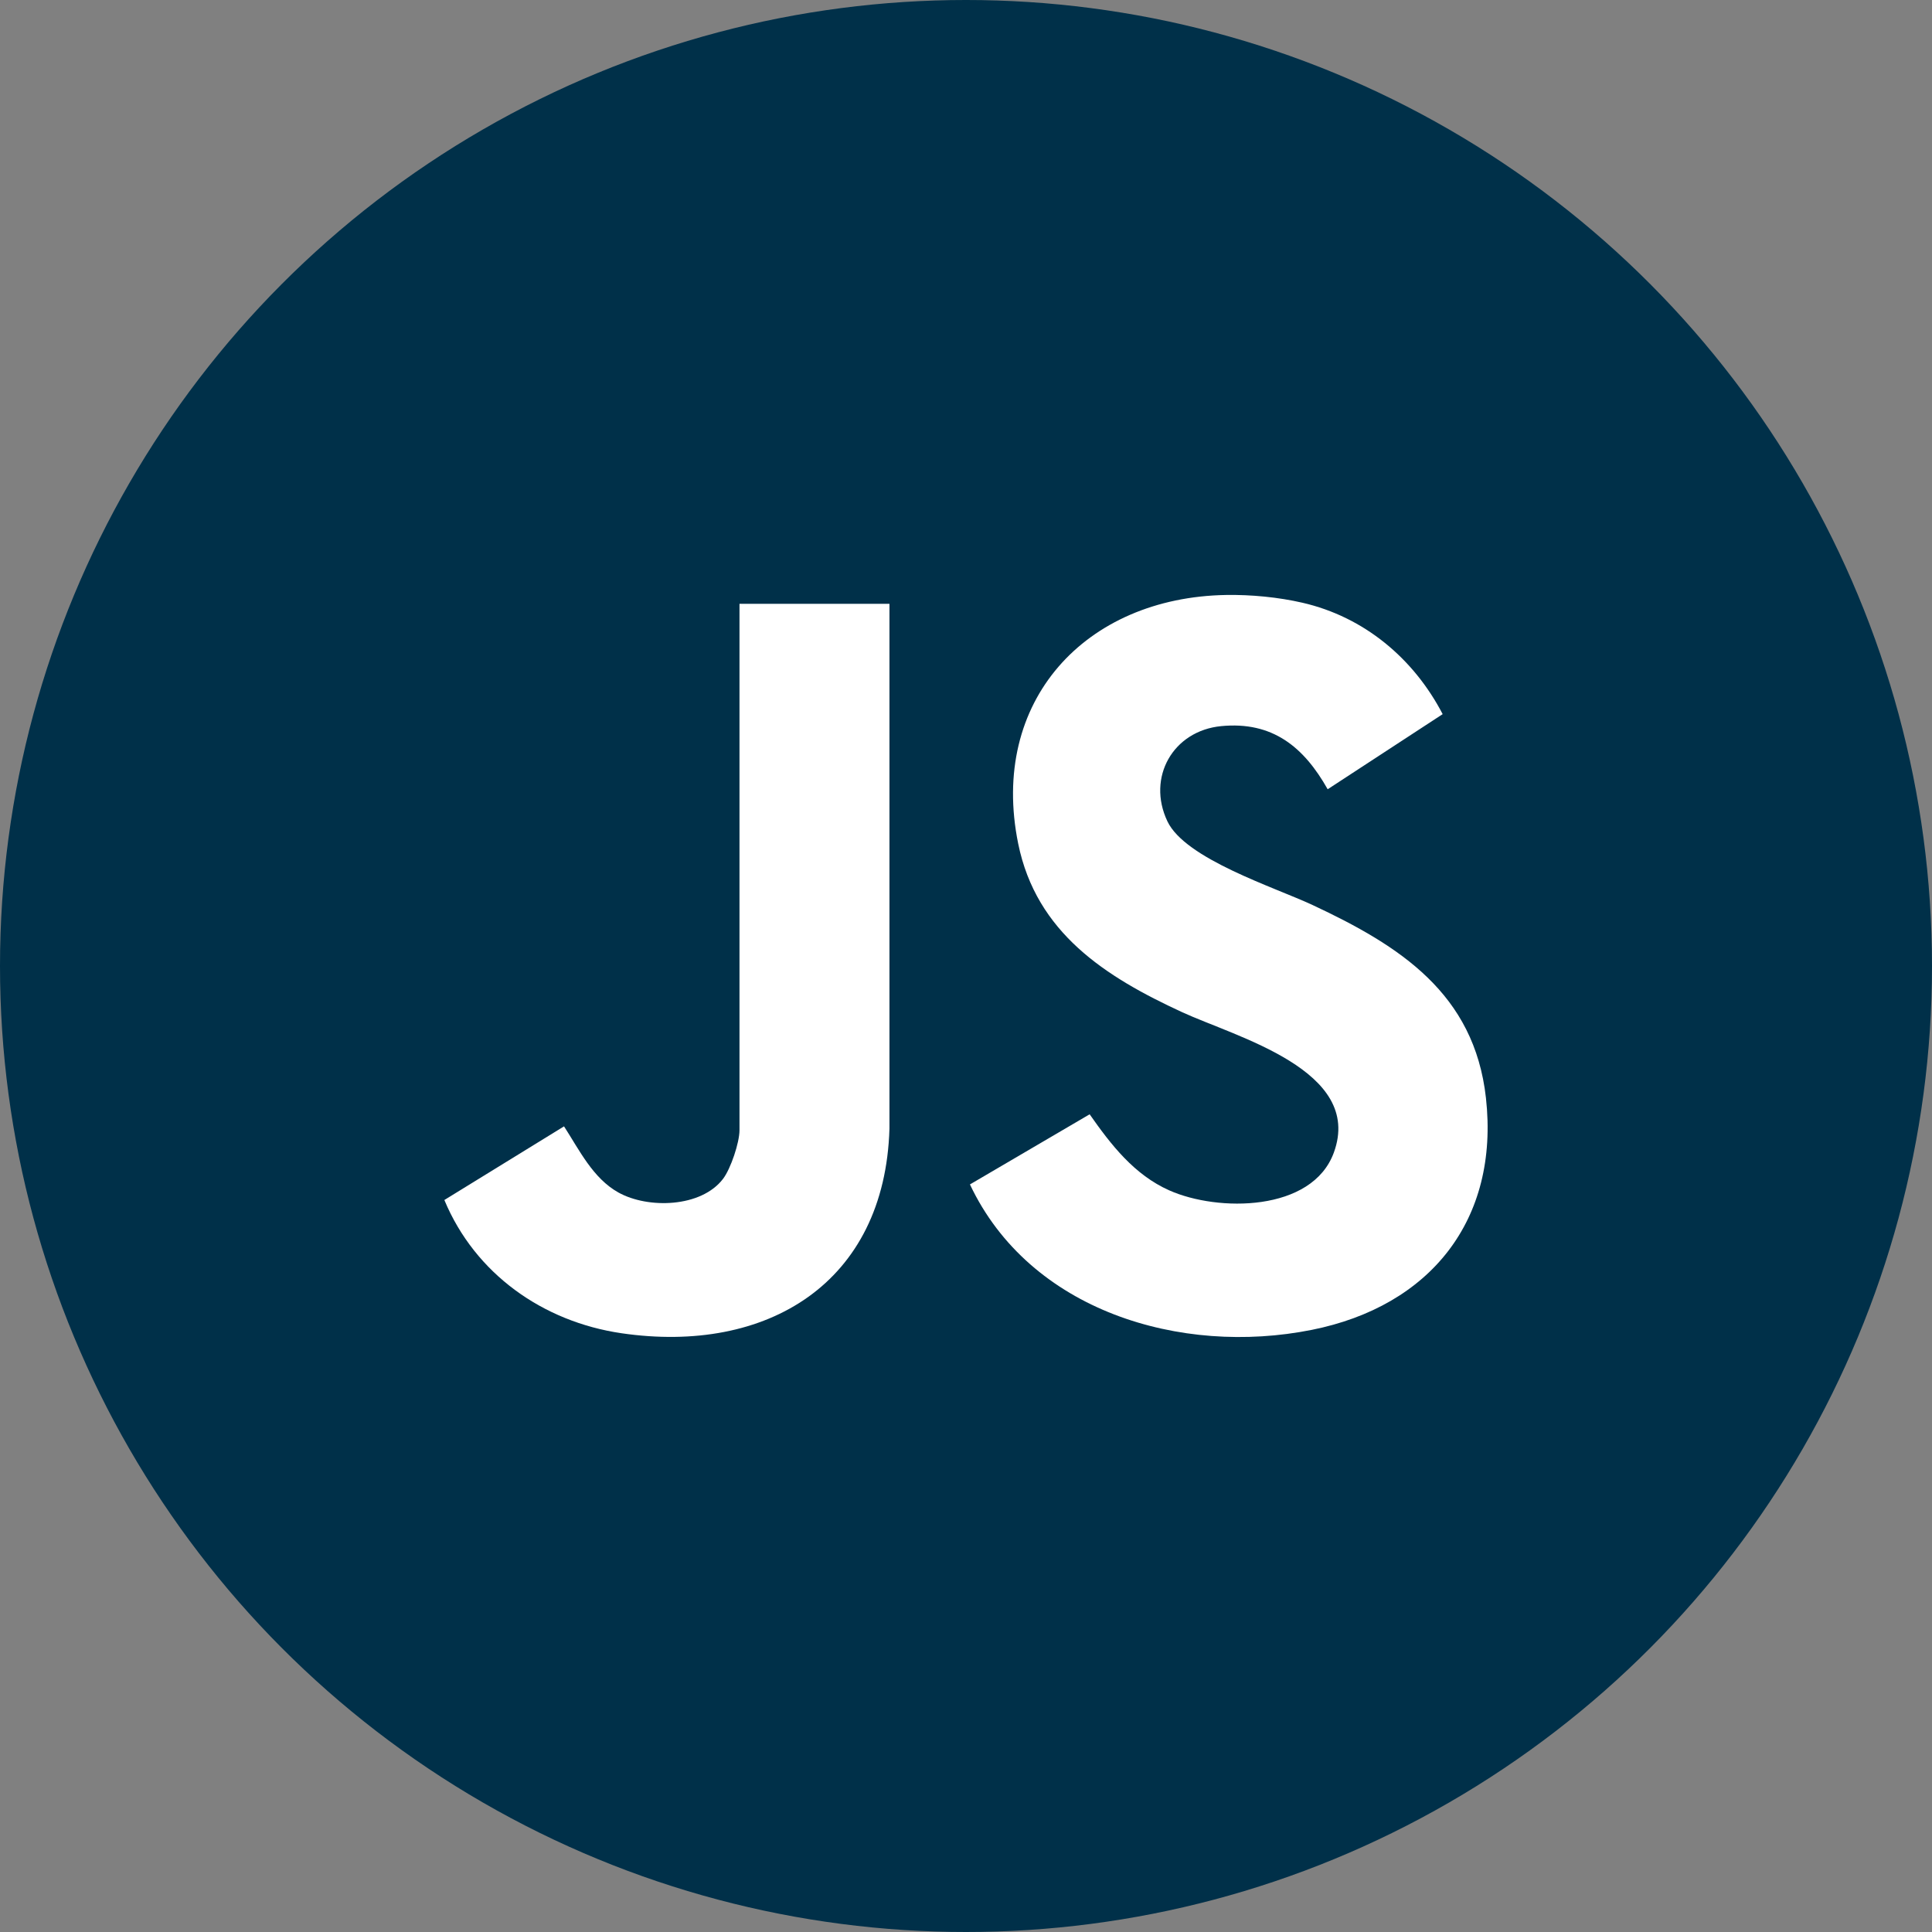 <?xml version="1.0" encoding="UTF-8"?> <svg xmlns="http://www.w3.org/2000/svg" id="Layer_2" data-name="Layer 2" viewBox="0 0 500 500"><rect x="0" y="0" width="500" height="500" fill="#808080" stroke="none"/><defs><style> .cls-1 { fill: #003049; } .cls-2 { fill: #fff; } </style></defs><g id="Layer_1-2" data-name="Layer 1"><g><circle class="cls-1" cx="250" cy="250" r="250"></circle><g><path class="cls-2" d="M317.32,153.98c6.4-.11,13.53.57,19.76,2.01,15.98,3.68,28.77,14.41,36.28,28.83l-29.76,19.44c-6.17-10.95-14.29-17.62-27.55-16.34-12.47,1.21-19.32,13.27-13.93,24.63,4.63,9.76,27.72,17.06,37.55,21.66,22.59,10.56,41.88,22.88,44.89,49.93,3.52,31.67-14.5,53.92-45.08,60.03-33.87,6.77-72.98-4.86-88.46-37.64l30.98-18.15c5.53,7.89,11.54,15.66,20.61,19.69,12.57,5.6,36.97,5.61,42.59-9.79,7.77-21.29-25.33-29.9-39.27-36.33-19.85-9.15-37.72-20.55-42.42-43.6-7.51-36.88,17.34-63.76,53.81-64.37Z"></path><path class="cls-2" d="M230.19,156.27v135.82c-1.18,39.96-31.66,58.46-69.35,52.95-20.34-2.98-37.89-15.38-45.84-34.48l30.97-19.06c3.95,6.1,7.47,13.44,14.08,17.12,7.66,4.26,21.43,3.91,27.09-3.56,1.98-2.61,4.24-9.37,4.24-12.57v-136.22h38.81Z"></path></g></g></g></svg> 